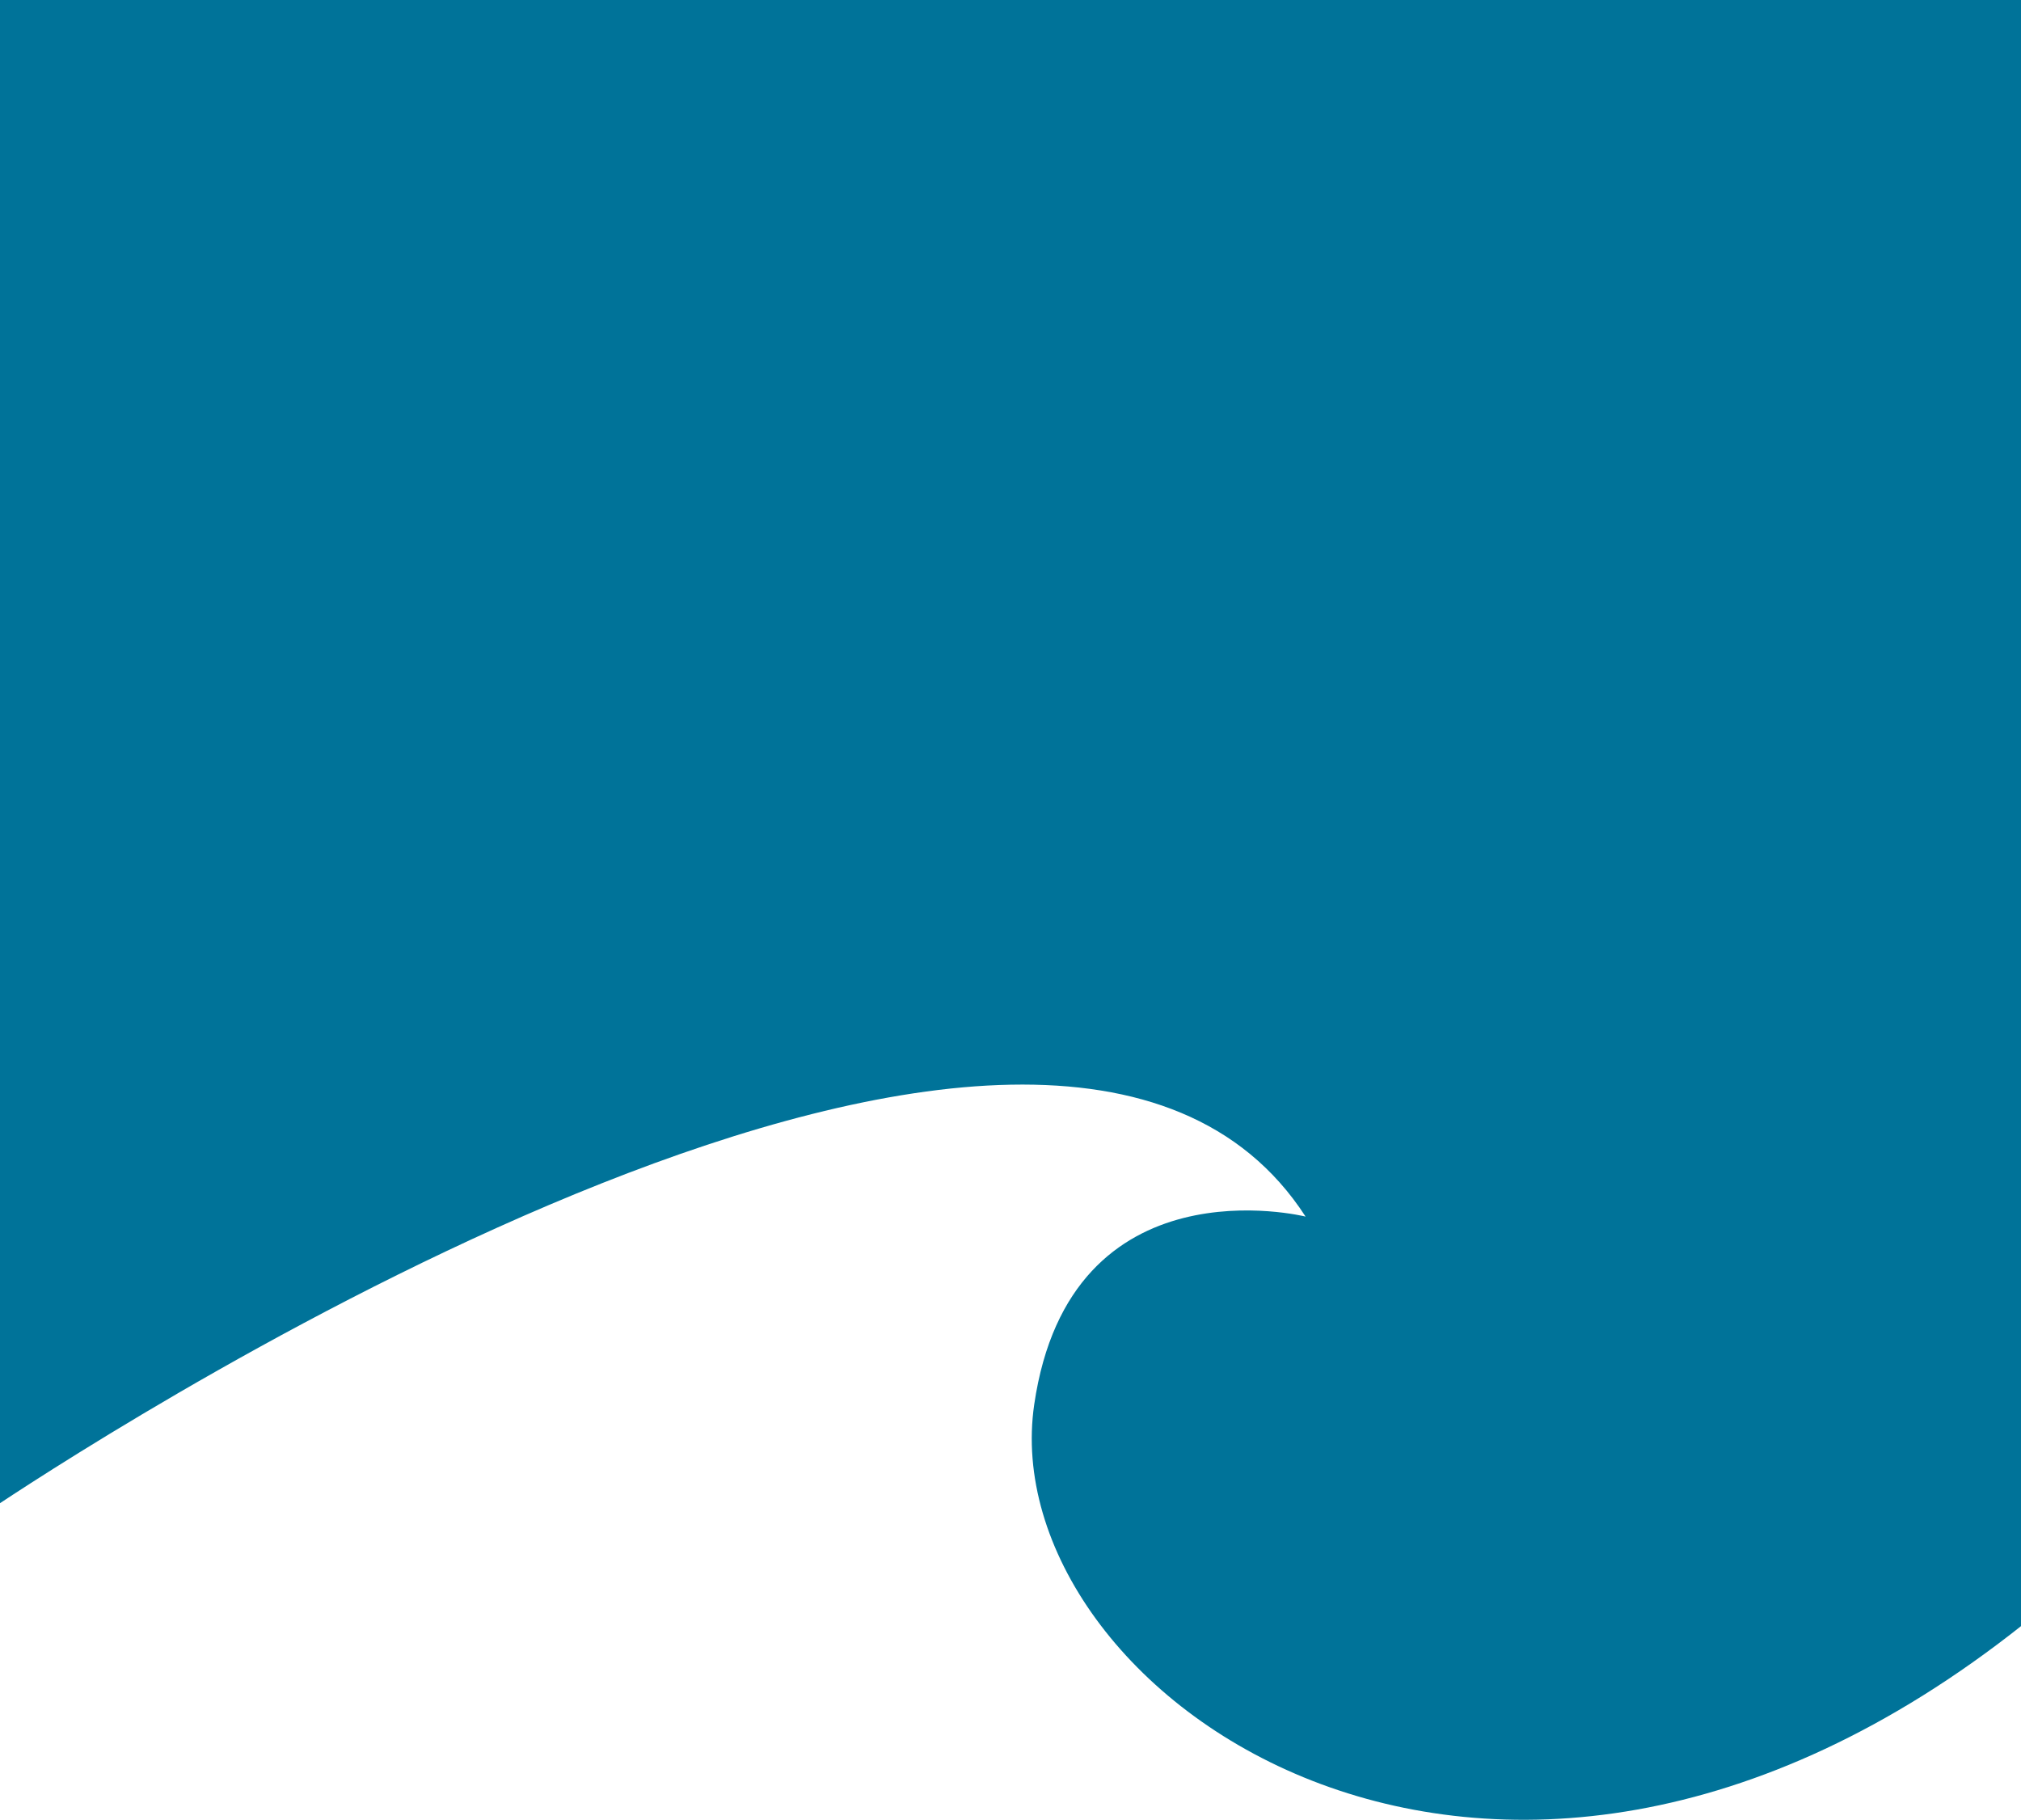 <svg xmlns="http://www.w3.org/2000/svg" xmlns:xlink="http://www.w3.org/1999/xlink" id="Layer_1" x="0px" y="0px" width="106.5px" height="95.9px" viewBox="0 0 106.5 95.9" style="enable-background:new 0 0 106.5 95.9;" xml:space="preserve"><style type="text/css">	.st0{fill:#007399;}</style><path class="st0" d="M68.8,64.1c0,0-12.4-3.1-14.3,9.9c-2.2,15,23.9,34,52.1,11.6V0H0v79.2C6.2,75.1,55.4,43.4,68.8,64.1z"></path></svg>